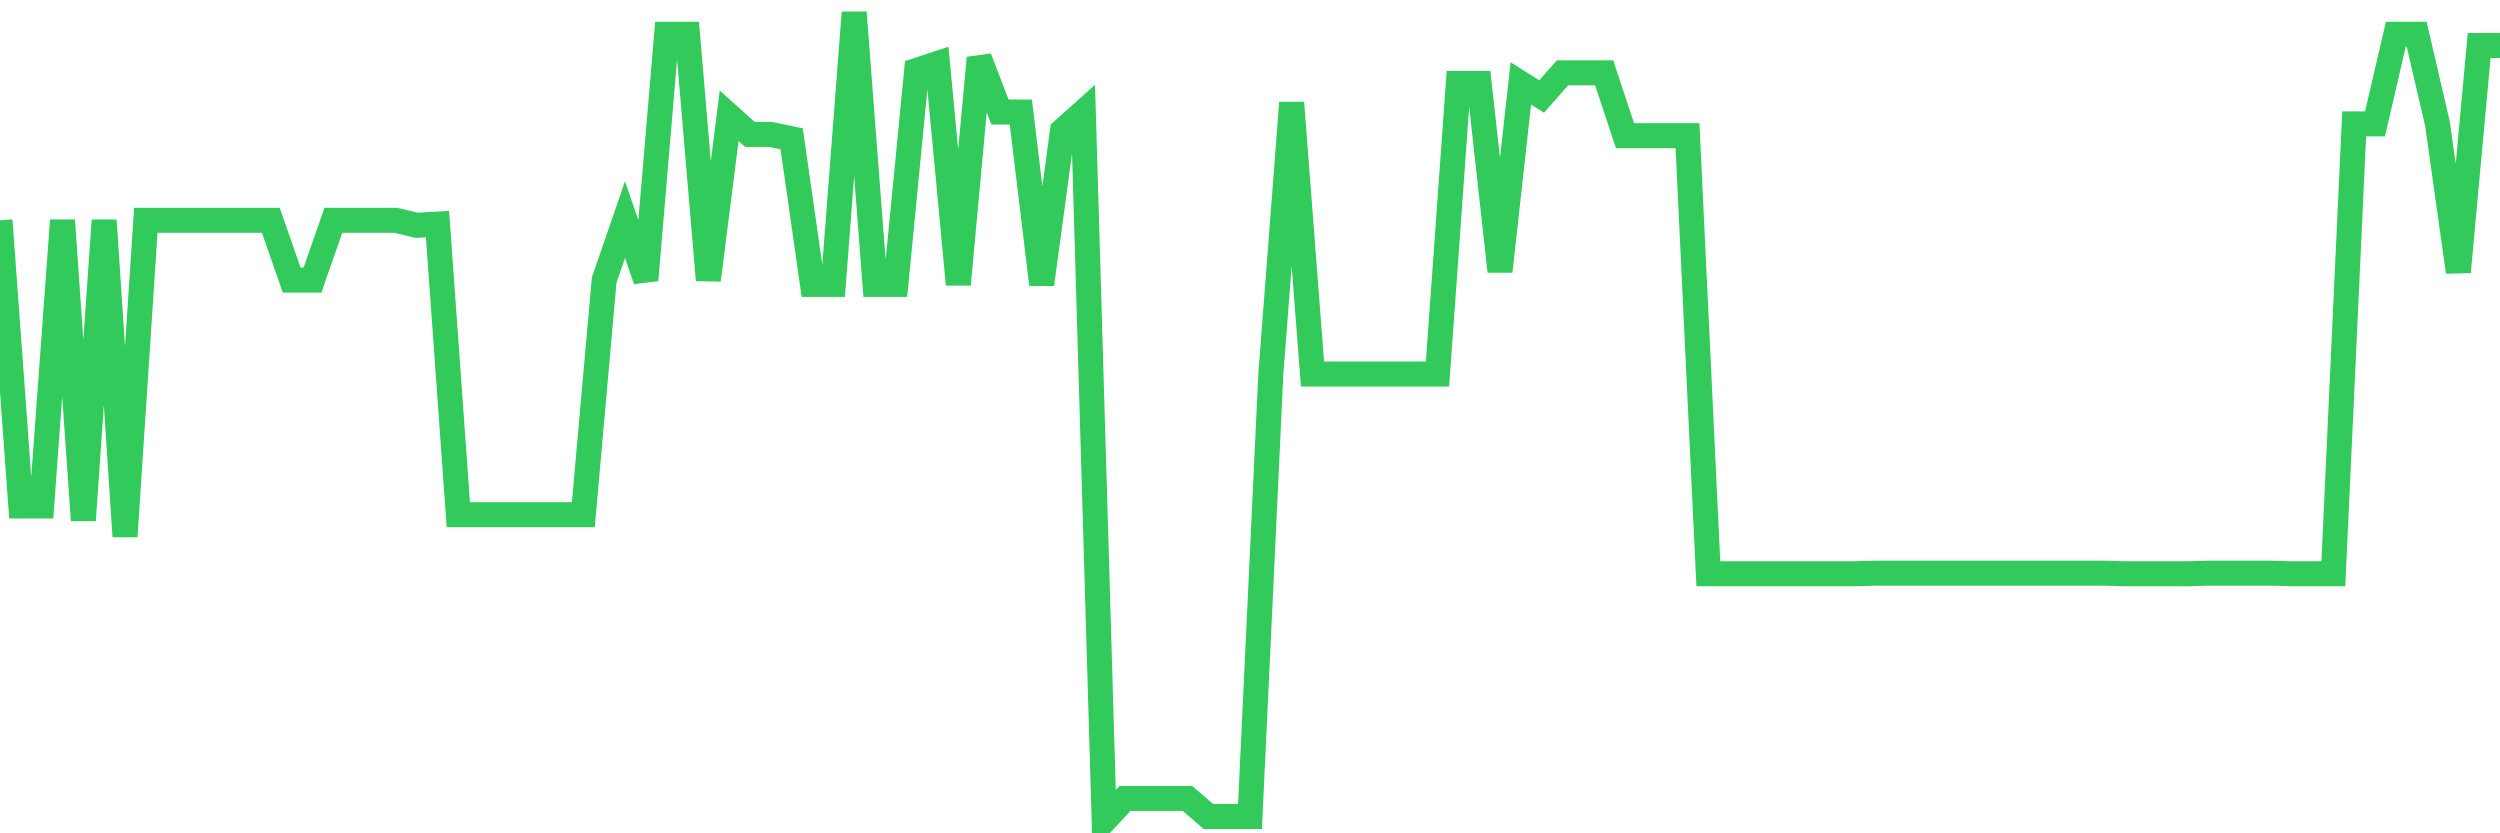 <svg
  xmlns="http://www.w3.org/2000/svg"
  xmlns:xlink="http://www.w3.org/1999/xlink"
  width="120"
  height="40"
  viewBox="0 0 120 40"
  preserveAspectRatio="none"
>
  <polyline
    points="0,10.576 1,24.286 2,24.286 3,10.576 4,24.973 5,10.576 6,25.75 7,10.576 8,10.576 9,10.576 10,10.576 11,10.576 12,10.576 13,10.576 14,13.444 15,13.444 16,10.576 17,10.576 18,10.576 19,10.576 20,10.815 21,10.756 22,24.704 23,24.704 24,24.704 25,24.704 26,24.704 27,24.704 28,24.704 29,13.444 30,10.546 31,13.444 32,1.645 33,1.645 34,13.444 35,5.558 36,6.454 37,6.454 38,6.663 39,13.653 40,13.653 41,0.6 42,13.653 43,13.653 44,3.378 45,3.049 46,13.653 47,2.78 48,5.379 49,5.379 50,13.653 51,6.275 52,5.379 53,39.4 54,38.325 55,38.325 56,38.325 57,38.325 58,39.191 59,39.191 60,39.191 61,17.954 62,4.931 63,17.954 64,17.954 65,17.954 66,17.954 67,17.954 68,17.954 69,17.954 70,4.005 71,4.005 72,13.026 73,4.005 74,4.632 75,3.497 76,3.497 77,3.497 78,6.514 79,6.514 80,6.514 81,6.514 82,27.542 83,27.542 84,27.542 85,27.542 86,27.542 87,27.542 88,27.542 89,27.542 90,27.512 91,27.512 92,27.512 93,27.512 94,27.512 95,27.512 96,27.512 97,27.512 98,27.512 99,27.512 100,27.512 101,27.512 102,27.542 103,27.542 104,27.542 105,27.542 106,27.512 107,27.512 108,27.512 109,27.512 110,27.542 111,27.542 112,27.542 113,5.947 114,5.947 115,1.645 116,1.645 117,5.947 118,13.055 119,2.183 120,2.183"
    fill="none"
    stroke="#32ca5b"
    stroke-width="1.2"
  >
  </polyline>
</svg>